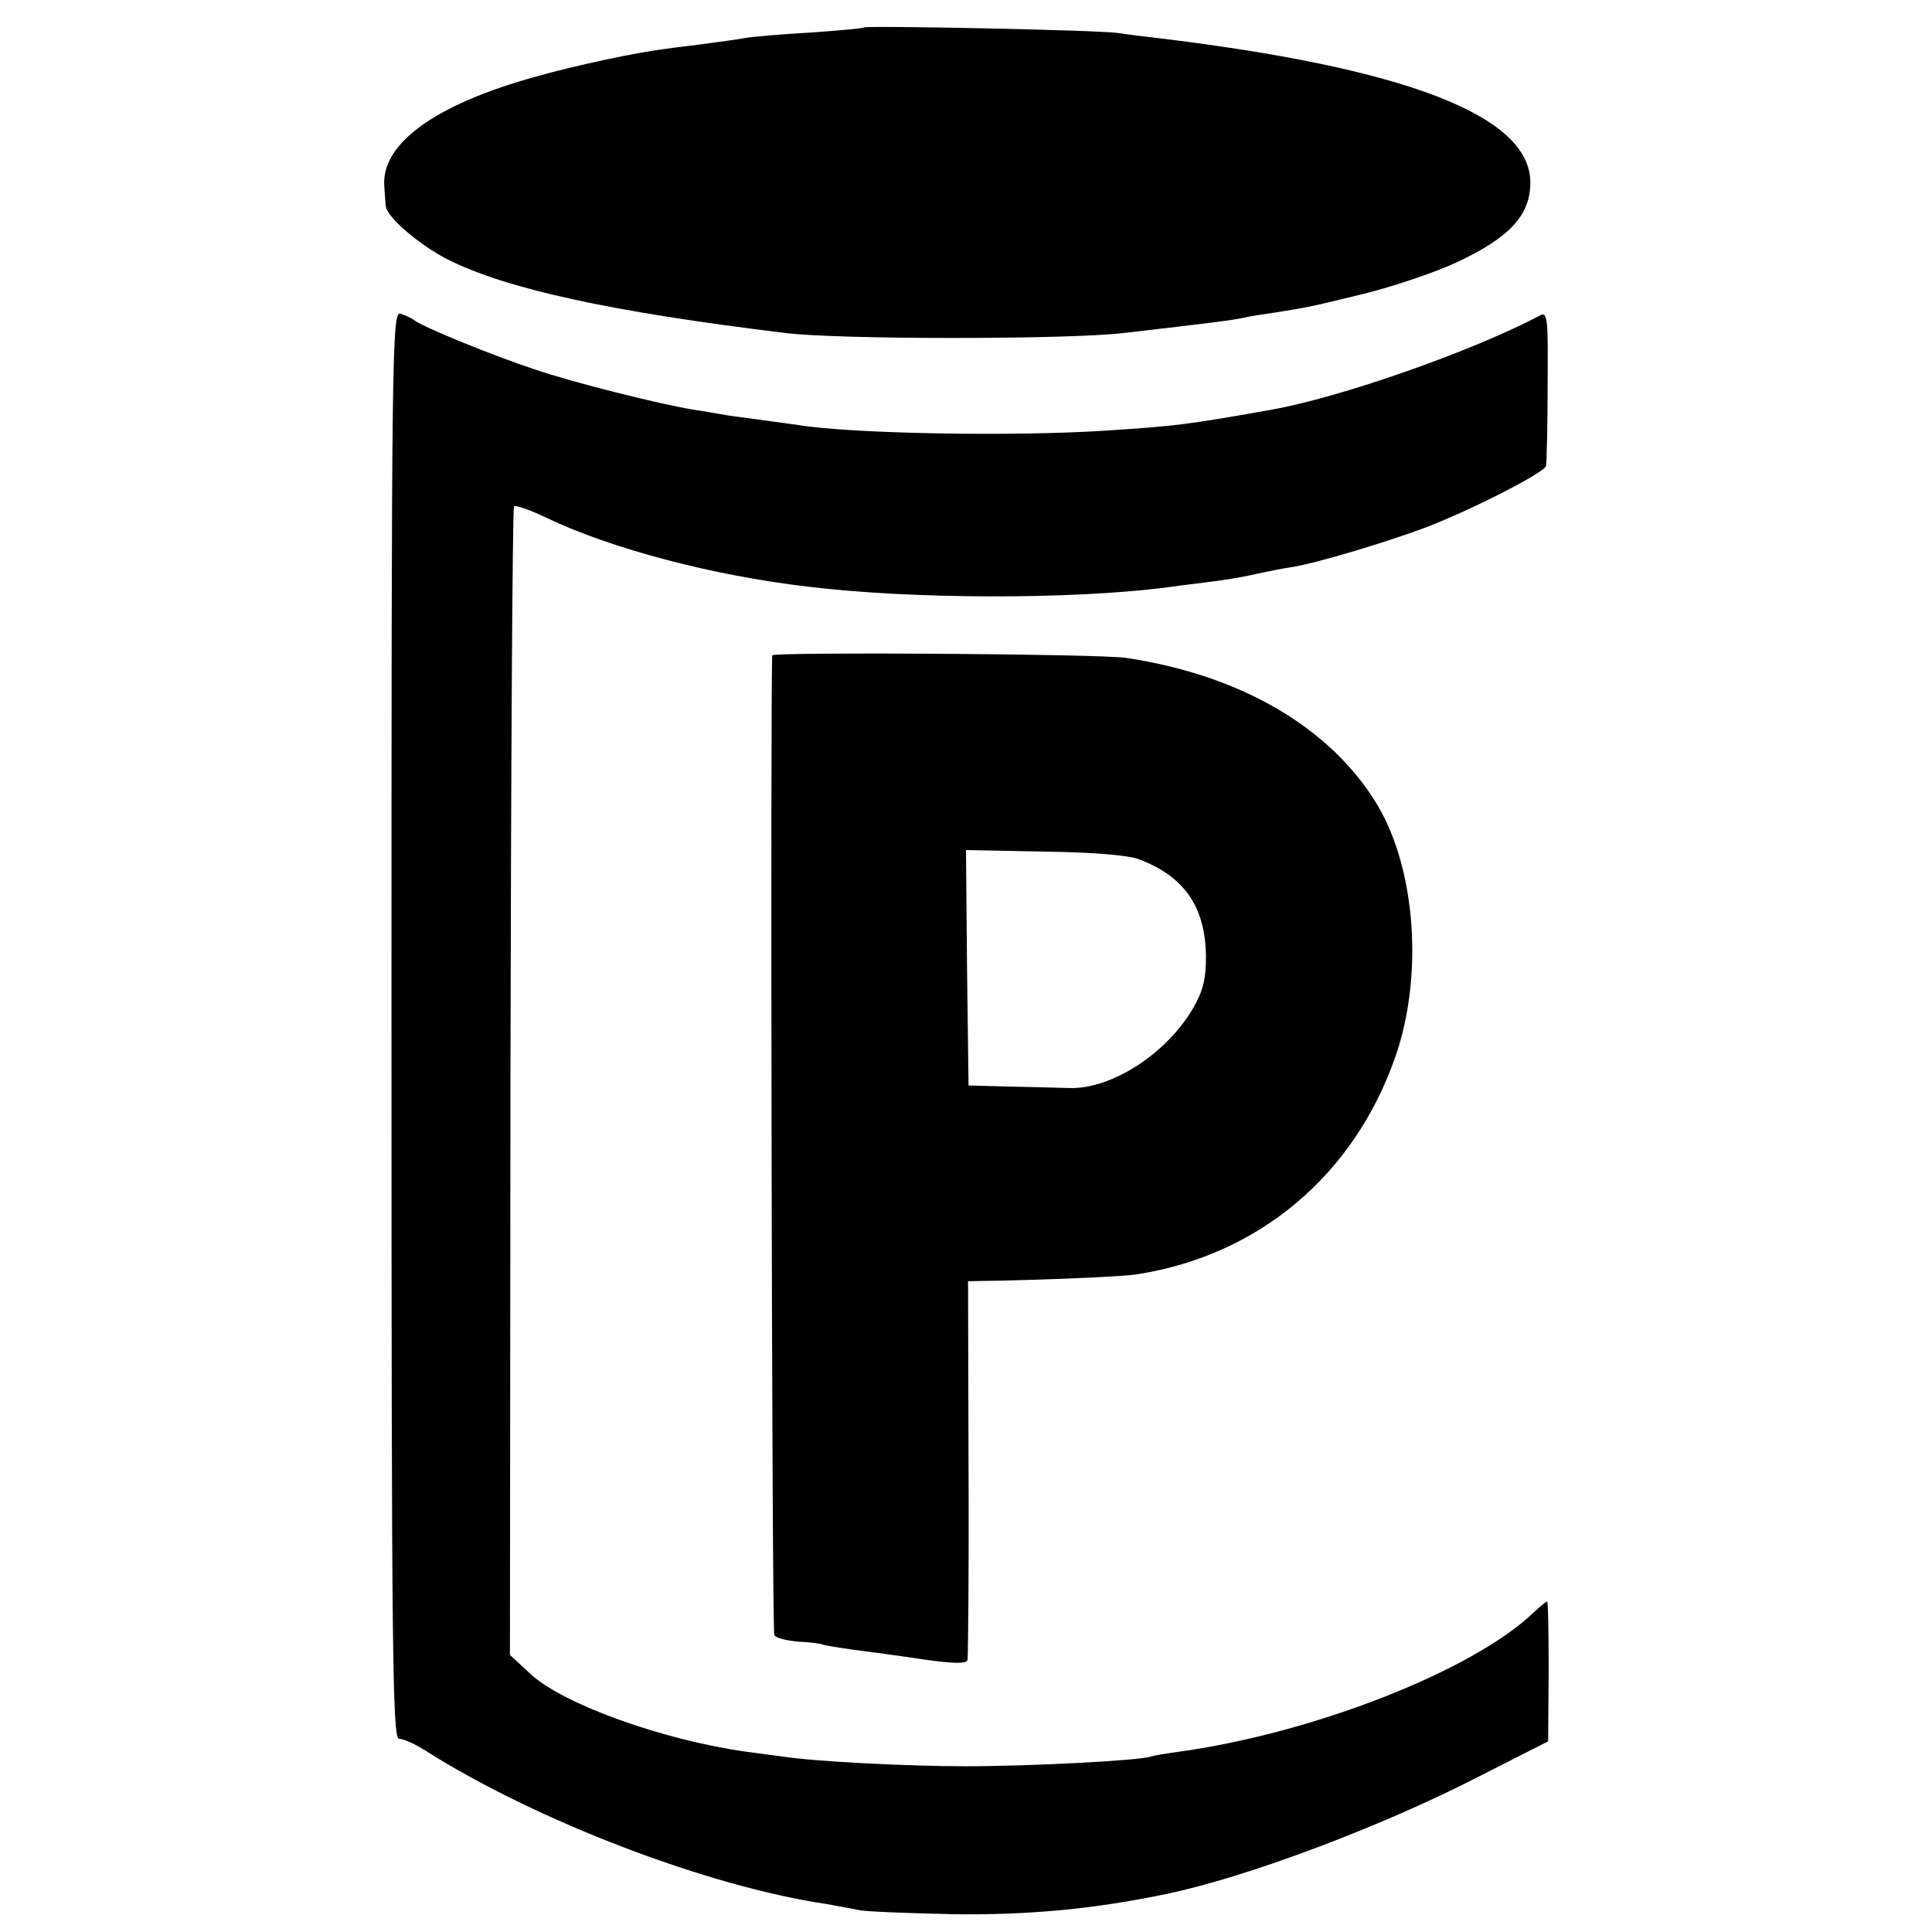 <?xml version="1.0" standalone="no"?>
<!DOCTYPE svg PUBLIC "-//W3C//DTD SVG 20010904//EN"
 "http://www.w3.org/TR/2001/REC-SVG-20010904/DTD/svg10.dtd">
<svg version="1.0" xmlns="http://www.w3.org/2000/svg"
 width="380pt" height="380pt" viewBox="0 0 380 380"
 preserveAspectRatio="xMidYMid meet">
<g transform="translate(0,380) scale(0.1,-0.1)"
fill="#000000" stroke="none">
<path d="M1699 3746 c-2 -2 -49 -6 -104 -10 -55 -3 -111 -8 -125 -10 -14 -3
-47 -7 -75 -11 -27 -4 -66 -8 -85 -11 -58 -7 -180 -33 -257 -55 -199 -55 -305
-133 -297 -217 1 -15 2 -32 3 -38 2 -21 66 -76 121 -104 115 -58 319 -103 665
-145 104 -13 555 -13 665 0 173 20 213 25 236 30 12 3 39 7 60 10 70 11 78 13
184 39 58 15 137 42 175 60 105 49 145 93 145 157 0 132 -246 226 -740 285
-19 2 -51 6 -70 9 -39 6 -496 15 -501 11z"/>
<path d="M770 1785 c0 -1250 2 -1405 15 -1405 9 0 33 -11 53 -24 218 -138 556
-267 788 -301 21 -4 50 -9 64 -12 14 -3 97 -6 185 -8 147 -2 277 10 420 40
158 33 425 133 620 234 l130 66 1 138 c0 75 -1 137 -3 137 -2 0 -14 -10 -26
-21 -119 -115 -436 -239 -702 -275 -22 -3 -46 -7 -52 -9 -23 -8 -237 -19 -363
-19 -113 0 -295 9 -360 19 -14 2 -47 6 -75 10 -162 23 -357 93 -421 152 l-41
38 1 1127 c1 619 4 1129 7 1132 3 3 32 -7 65 -23 126 -60 325 -113 514 -135
207 -25 515 -25 700 -2 14 2 52 7 85 11 33 4 76 11 95 16 19 4 52 11 73 14 45
7 179 47 257 76 86 32 240 110 241 123 1 6 3 77 3 158 1 128 0 145 -14 138
-134 -71 -394 -162 -530 -186 -168 -30 -190 -32 -325 -41 -185 -12 -501 -6
-605 11 -14 2 -50 7 -80 11 -30 4 -62 8 -70 10 -8 1 -33 6 -55 9 -67 11 -236
53 -315 80 -76 25 -217 82 -235 96 -5 4 -18 10 -27 13 -17 6 -18 -65 -18
-1398z"/>
<path d="M1519 2511 c-4 -30 -1 -1920 4 -1927 3 -6 25 -11 48 -13 23 -1 45 -4
48 -6 3 -1 31 -6 61 -10 30 -4 92 -12 137 -19 57 -8 83 -9 86 -1 1 5 3 175 2
378 l-1 367 56 1 c102 2 253 8 279 13 238 38 424 195 505 426 56 159 41 370
-35 497 -91 151 -267 255 -494 289 -52 8 -695 12 -696 5z m721 -401 c90 -34
131 -94 132 -192 0 -44 -6 -68 -26 -102 -52 -89 -161 -159 -243 -156 -27 1
-82 2 -123 3 l-75 2 -3 232 -2 231 152 -3 c94 -1 167 -7 188 -15z"/>
</g>
</svg>

